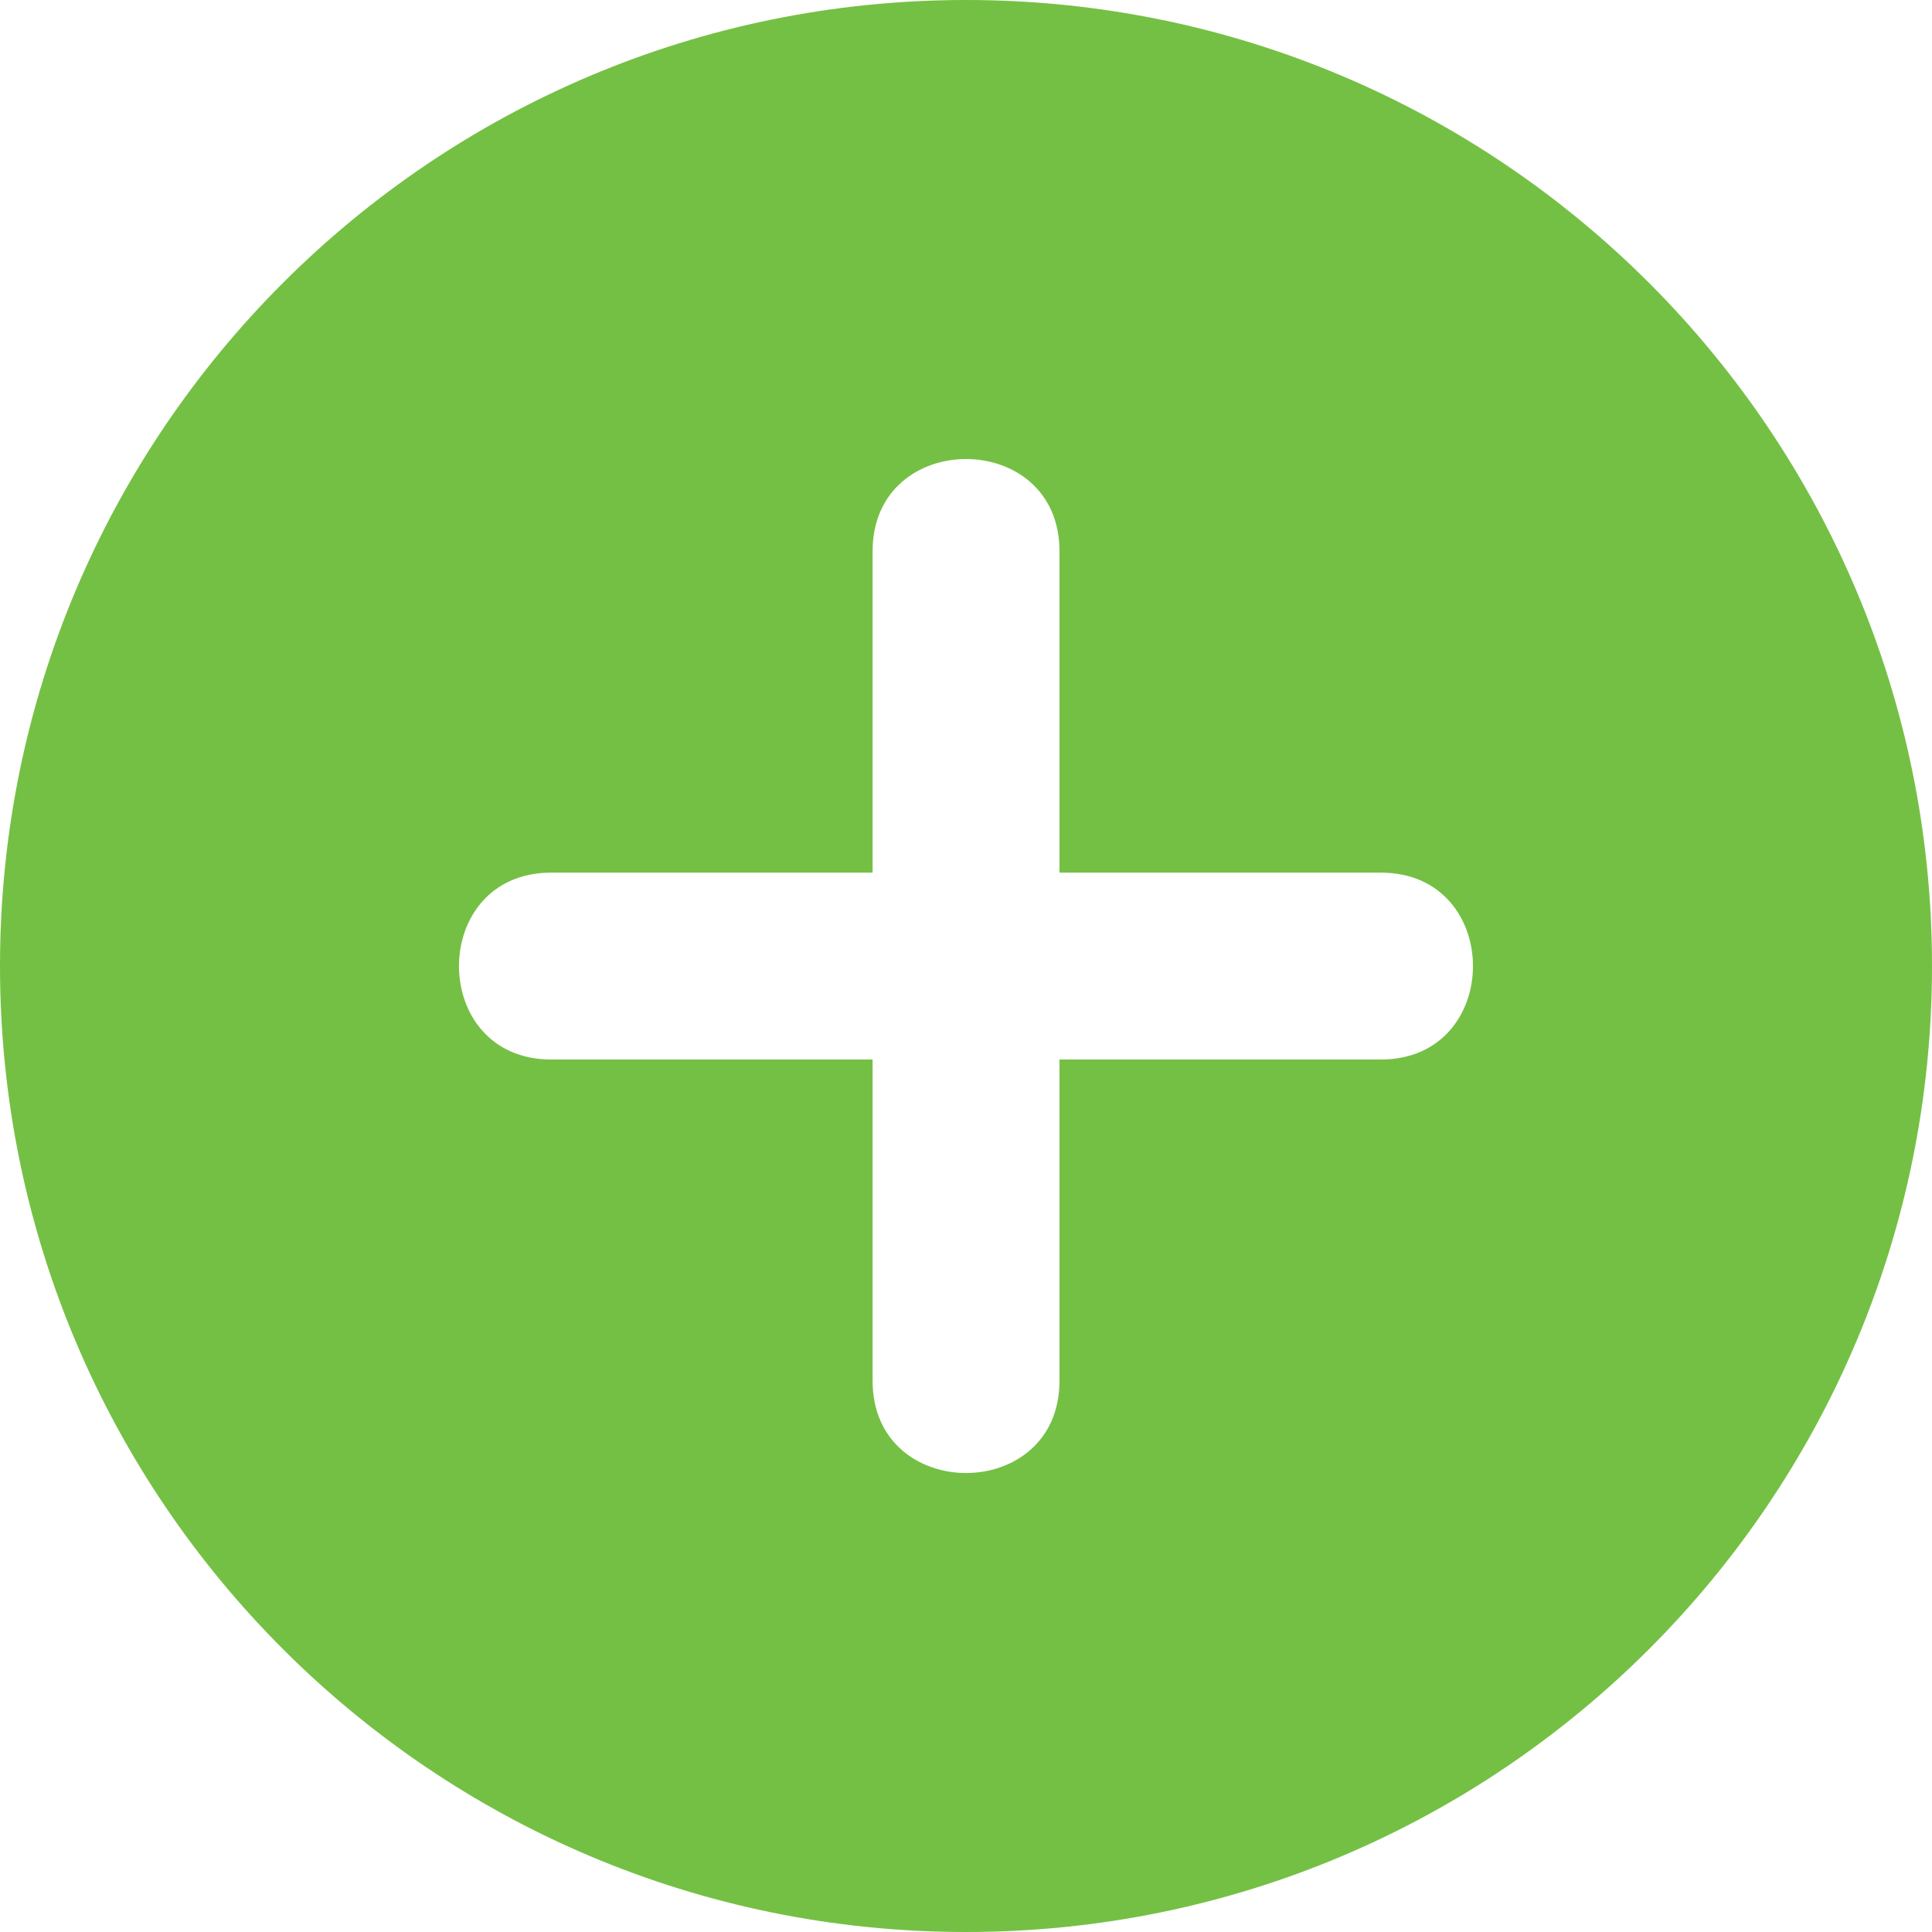 <?xml version="1.0" encoding="UTF-8"?> <svg xmlns="http://www.w3.org/2000/svg" width="50" height="50" viewBox="0 0 50 50" fill="none"> <g clip-path="url(#clip0_23_32)"> <path fill-rule="evenodd" clip-rule="evenodd" d="M22.583 35.738V27.42H14.262C11.084 27.42 11.084 22.584 14.262 22.584H22.583V14.263C22.583 11.085 27.419 11.085 27.419 14.263V22.584H35.737C38.915 22.584 38.915 27.42 35.737 27.42H27.419V35.738C27.419 38.916 22.583 38.916 22.583 35.738ZM25 50C38.808 50 50 38.809 50 25C50 11.192 38.808 0 25 0C11.192 0 0 11.192 0 25C0 38.808 11.192 50 25 50Z" fill="#74C044"></path> </g> <defs> <clipPath id="clip0_23_32"> <rect width="50" height="50" fill="white"></rect> </clipPath> </defs> </svg> 